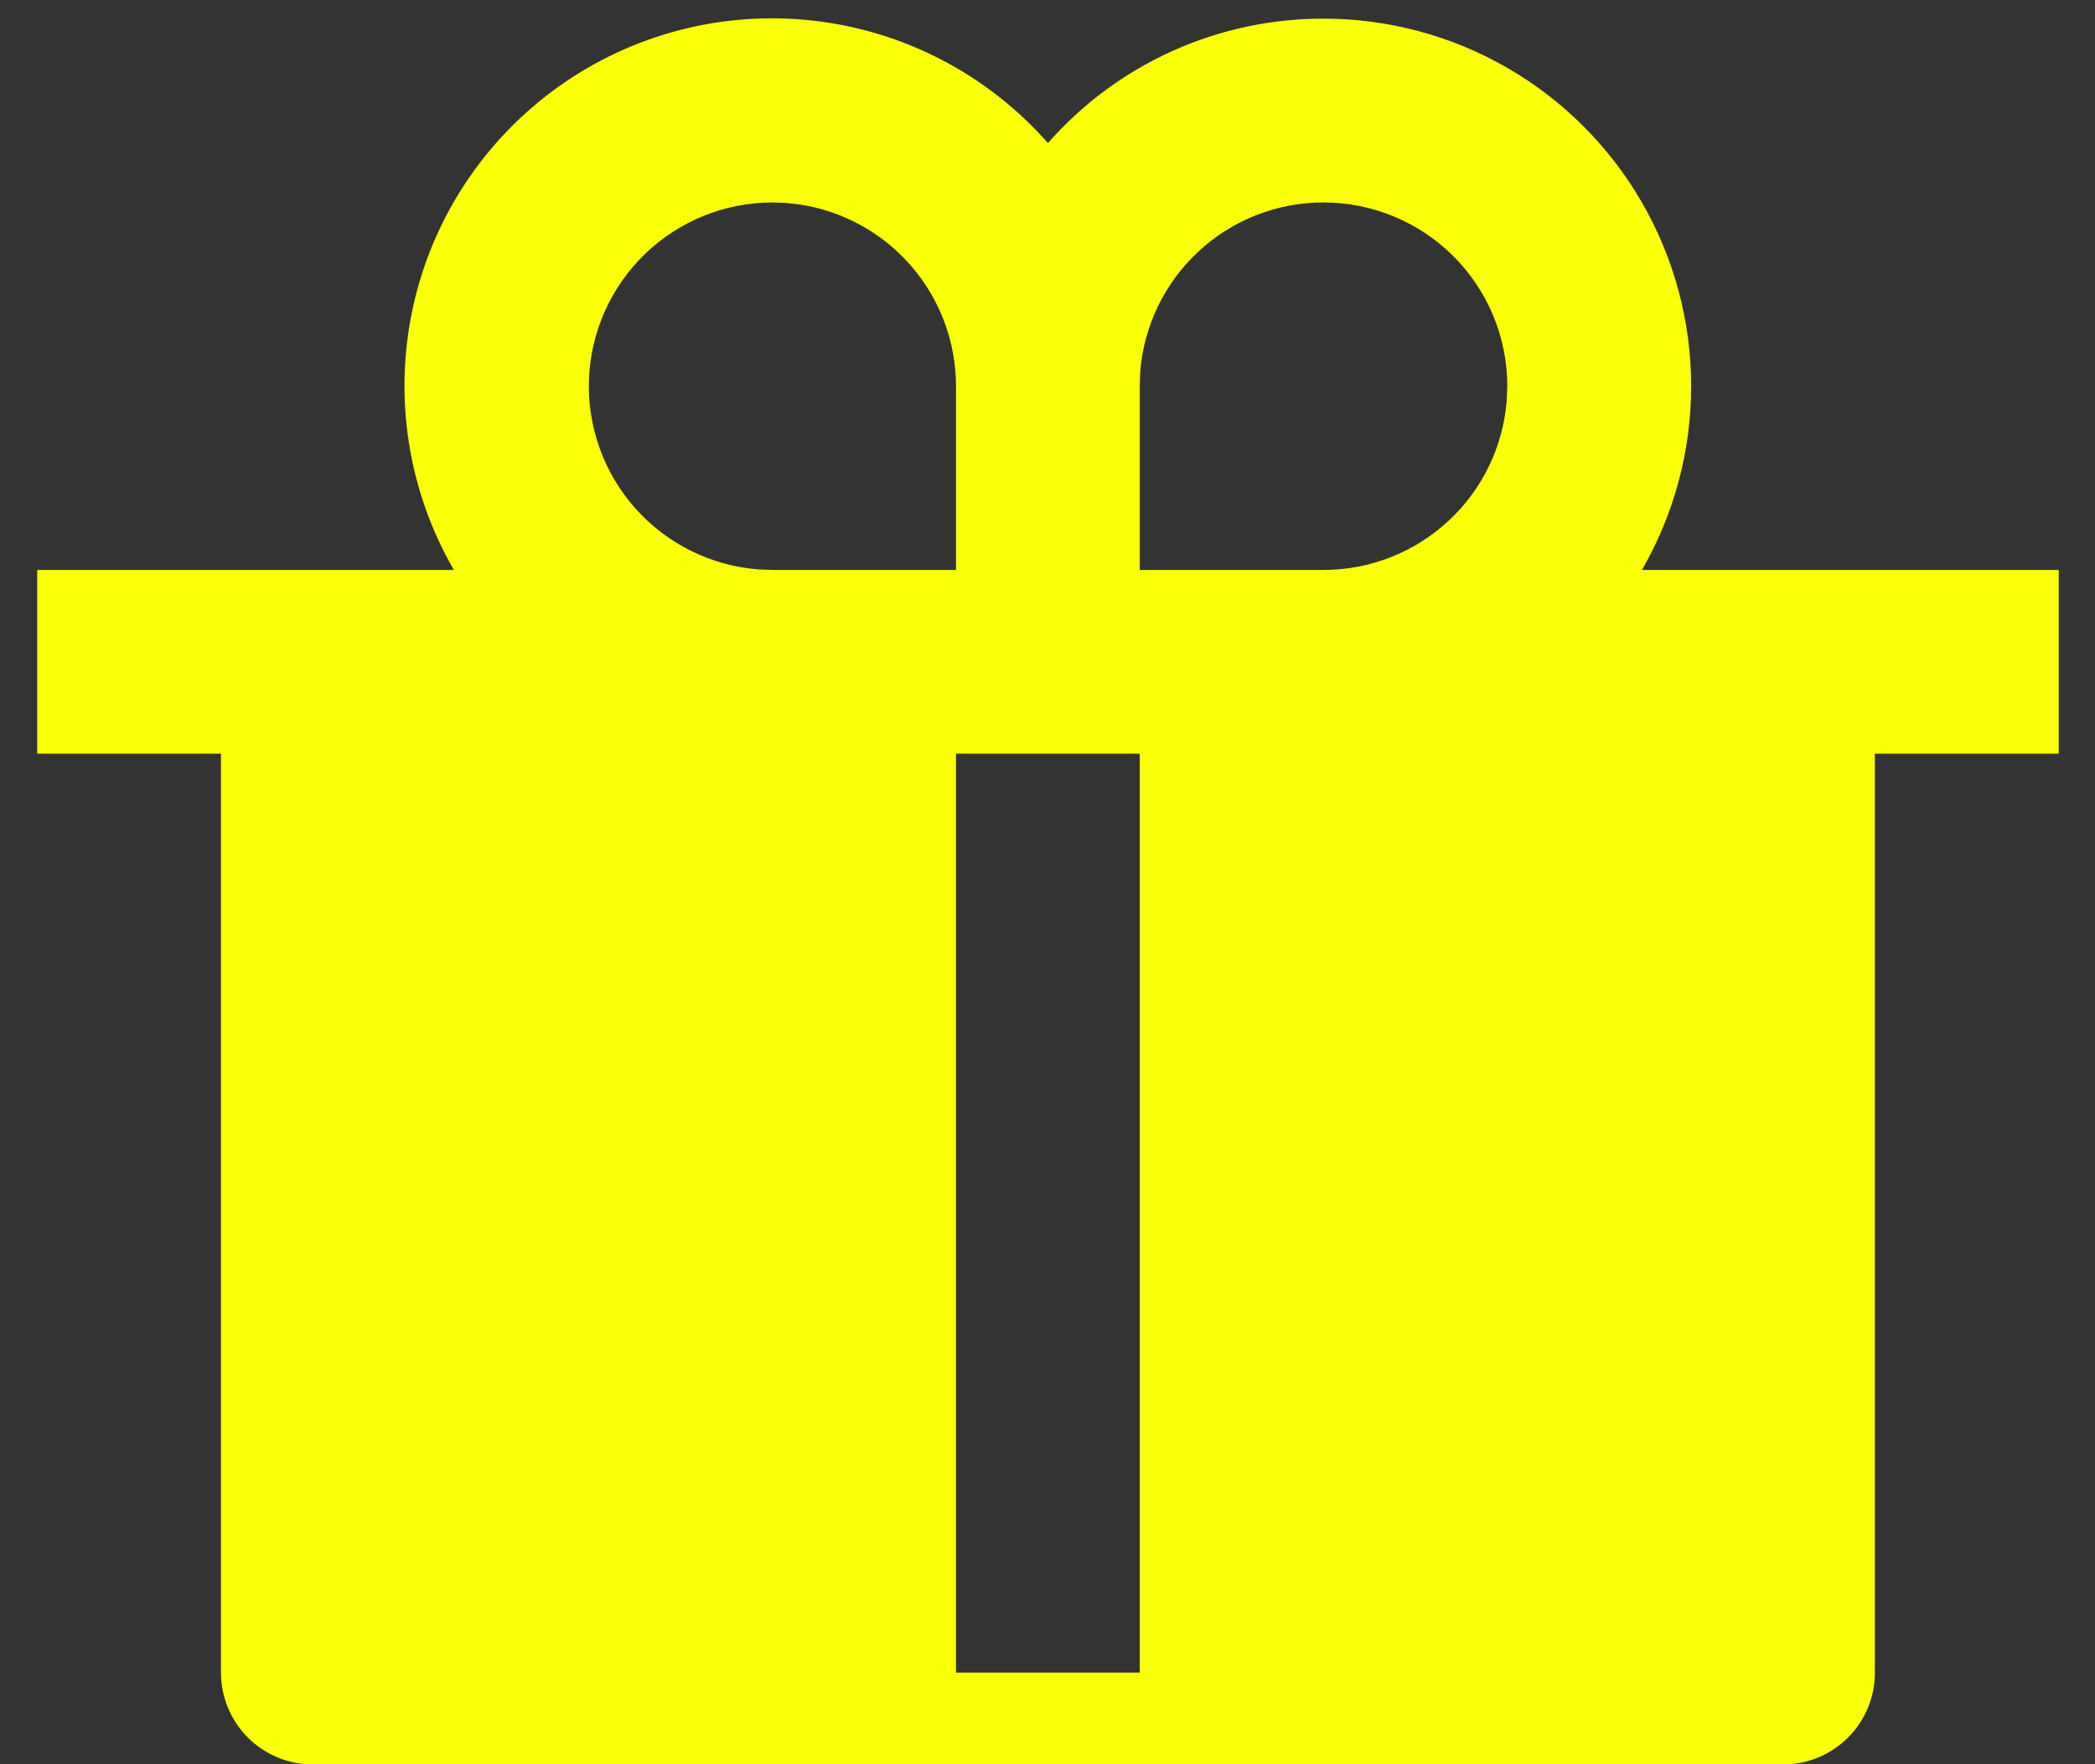 <?xml version="1.0" encoding="UTF-8"?> <svg xmlns="http://www.w3.org/2000/svg" width="38" height="32" viewBox="0 0 38 32" fill="none"><rect x="0" y="0" width="38" height="32" fill="#333333" stroke="none"/><path d="M24.008 0.338C25.178 0.338 26.328 0.646 27.341 1.231C28.355 1.817 29.196 2.658 29.782 3.672C30.367 4.685 30.675 5.835 30.675 7.005C30.675 8.175 30.367 9.325 29.782 10.338H37.342V13.671H34.008V30.338C34.008 30.78 33.833 31.204 33.52 31.517C33.207 31.829 32.783 32.005 32.342 32.005H5.675C5.233 32.005 4.809 31.829 4.496 31.517C4.184 31.204 4.008 30.78 4.008 30.338V13.671H0.675V10.338H8.233C7.404 8.906 7.138 7.217 7.485 5.599C7.832 3.981 8.769 2.551 10.113 1.585C11.456 0.619 13.111 0.188 14.755 0.375C16.399 0.561 17.915 1.353 19.008 2.595C19.632 1.884 20.401 1.315 21.263 0.926C22.125 0.537 23.061 0.337 24.006 0.338M20.673 13.671H17.34V30.338H20.673V13.671ZM14.007 3.672C13.145 3.674 12.319 4.009 11.699 4.607C11.08 5.205 10.716 6.019 10.683 6.88C10.651 7.74 10.953 8.58 11.526 9.223C12.099 9.865 12.898 10.262 13.757 10.328L14.007 10.338H17.34V7.005C17.34 6.208 17.055 5.438 16.536 4.834C16.017 4.229 15.299 3.831 14.511 3.71L14.255 3.68L14.007 3.672ZM24.006 3.672C23.166 3.671 22.355 3.989 21.739 4.561C21.122 5.133 20.744 5.916 20.681 6.755L20.673 7.005V10.338H24.006C24.847 10.338 25.657 10.02 26.273 9.448C26.889 8.877 27.267 8.093 27.33 7.255L27.34 7.005C27.34 6.121 26.989 5.273 26.363 4.648C25.738 4.023 24.89 3.672 24.006 3.672Z" fill="#FAFF07"></path></svg> 